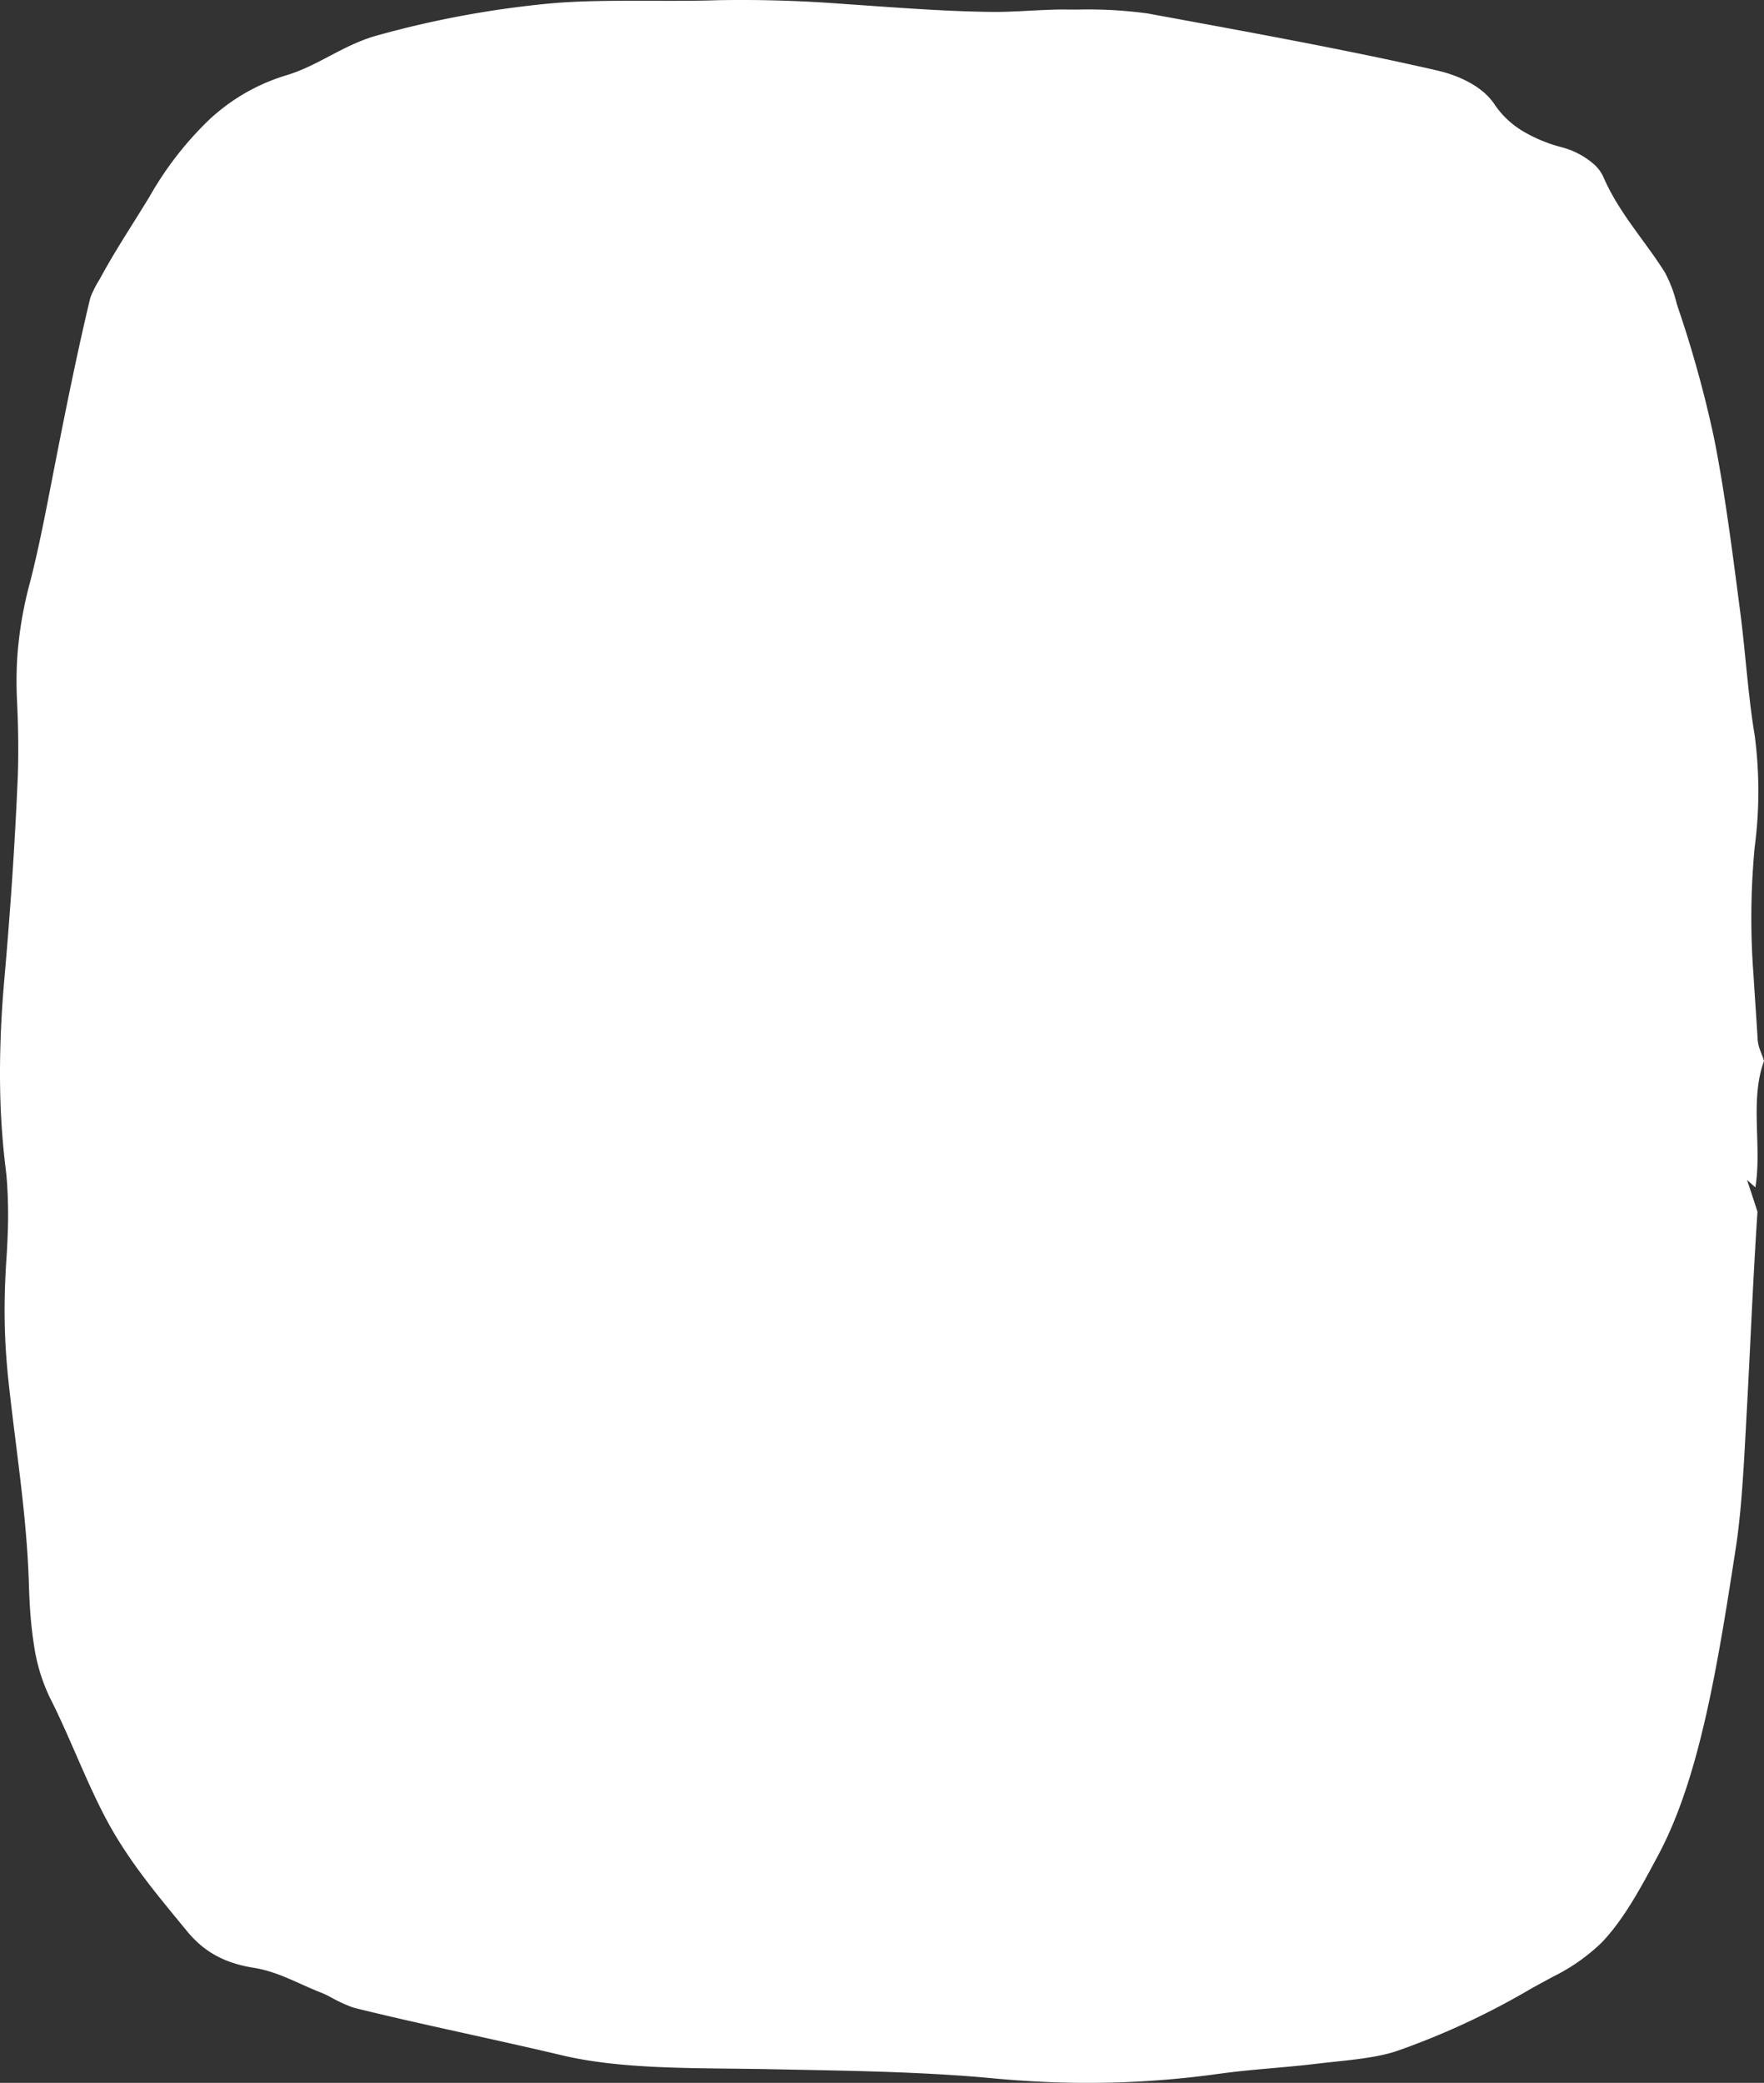 <svg xmlns="http://www.w3.org/2000/svg" width="602.414" height="711.047" viewBox="0 0 602.414 711.047" preserveAspectRatio="none">
  <rect x="0" y="0" width="602.414" height="711.047" fill="#333333" stroke="none"/>
  <path id="Path_6586" data-name="Path 6586" d="M596.435,487.754q.139-1.94.224-3.969c.112-2.782.142-5.689.061-8.76q-.041-1.5-.115-3.051c-.426-9.065-.6-18.407-.207-27.4q.732-16.827,1.883-33.84t2.663-34.121c.808-9.136,1.278-17.913,1.422-26.423q.087-5,.017-9.883a259.444,259.444,0,0,0-1.91-28.267q-.209-1.643-.358-3.406a161.66,161.66,0,0,1-.326-19.014c.1-2.806.243-5.6.432-8.332s.317-5.332.42-7.9c.18-4.493.236-8.8.178-12.94q-.048-3.253-.191-6.392c-.08-1.977-.2-3.924-.339-5.839q-.313-4.451-.784-8.765c-1.91-17.713-4.45-34.451-5.91-51.61-.489-5.719-.855-11.484-1.04-17.347q-.046-1.57-.107-3.083c-.08-2.022-.188-3.978-.309-5.868-.164-2.448-.373-4.782-.641-7.031-.1-.856-.2-1.7-.317-2.533-.107-.806-.227-1.6-.353-2.382a61.525,61.525,0,0,0-5.538-18.272c-7.546-14.878-13.58-32.085-21.8-46.036-1.828-3.1-3.761-6.077-5.759-8.972q-1.622-2.349-3.312-4.628c-2.468-3.348-5.02-6.6-7.608-9.8q-2.5-3.1-5.031-6.165L538.5,51.734a36.1,36.1,0,0,0-4.4-4.521,31.5,31.5,0,0,0-6.543-4.336,34.076,34.076,0,0,0-3.819-1.617,40.272,40.272,0,0,0-4.248-1.244c-1.2-.282-2.438-.527-3.74-.733-8.346-1.32-15.206-5.447-22.866-8.426-.529-.209-1.036-.426-1.525-.658q-.658-.3-1.291-.627a54.922,54.922,0,0,0-7.819-3.7c-.475-.16-.967-.3-1.471-.426C458.749,20.007,434.594,15.121,410,9.3q-2.039-.471-4.119-.875-1.954-.371-3.947-.7c-19.889-3.243-42.468-2.588-64.833-3.1-24.769-.5-49.785-.788-74.322-3.117Q257.554,1.025,252.449.7,242.237.04,232.49,0T213.419.467q-3.5.189-6.942.449-6.886.522-13.557,1.308-3.337.395-6.622.852c-5.493.764-11.076,1.3-16.613,1.793s-11.026.959-16.322,1.591c-6.4.779-12.935,1.285-18.957,2.293q-3.037.488-5.987,1.23c-1.072.277-2.118.579-3.122.921a260.383,260.383,0,0,0-45.5,21.11c-2.582,1.461-5.2,2.838-7.786,4.257A65.356,65.356,0,0,0,55.463,47.866c-7.788,8.151-13.587,19.12-19.483,30.143-7.726,14.551-13.042,32.512-17.33,52.683-3.456,16.237-6.246,33.9-9.093,52.391-.533,3.534-.974,7.227-1.349,11.031l-.013.1c-.557,5.677-.978,11.6-1.344,17.641S6.175,224.1,5.83,230.235c-1.192,21.644-2.066,44.13-3.606,67.153.458,1.413.92,2.84,1.488,4.574s1.223,3.7,2.1,6.286c-1.114-.973-1.761-1.561-2.214-1.965l-.084-.073-.565-.5C.624,319.686,4.936,335.316,0,348.857c.405,1.39.917,2.549,1.331,3.705a12.931,12.931,0,0,1,.835,3.7c.107,1.82.227,3.624.341,5.424q.28,4.308.572,8.573.266,4,.51,7.986a256.892,256.892,0,0,1-.4,43.524,146.691,146.691,0,0,0-.019,38.194c2.222,13.229,3.147,28.114,4.86,41.475,1.031,7.916,2.039,15.735,3.087,23.383,1.749,12.743,3.62,25.019,5.9,36.48A391.286,391.286,0,0,0,29.4,606.112q.251.781.489,1.572A44.608,44.608,0,0,0,33.817,618c6.9,11.011,15.6,20.158,20.983,32.51a12.645,12.645,0,0,0,1.045,1.917,14.438,14.438,0,0,0,1.883,2.233,27.151,27.151,0,0,0,11.641,6.191,51.451,51.451,0,0,1,13.187,5.539,30.526,30.526,0,0,1,9.531,9.113c3.769,5.652,11.272,9.589,19.683,11.519,10.439,2.4,21.347,4.7,32.619,6.966,20.857,4.185,43.019,8.231,66.158,12.475a149.226,149.226,0,0,0,24.154,1.3c1.2.007,2.4.016,3.588.032,1.146.012,2.3,0,3.458-.025,7.314-.154,14.791-.868,22.113-.783q4.4.052,8.772.2c8.779.295,17.572.851,26.356,1.457,4.881.332,9.755.682,14.628,1.008q21.638,1.7,43.4,1.333c19.736-.641,39.974.479,57.555-1.118a338.677,338.677,0,0,0,58.6-10.8c11.629-3.089,20.191-10.247,31.047-13.591q2.085-.625,4.07-1.348c.9-.326,1.778-.669,2.648-1.032a66.485,66.485,0,0,0,16.211-9.608q1.8-1.443,3.51-3a115.138,115.138,0,0,0,20.557-26.34c1.419-2.353,2.868-4.68,4.321-7,4.356-6.968,8.784-13.889,12.8-21.362a40.08,40.08,0,0,0,2.972-5.671c.148-.419.284-.853.411-1.315,3.423-14.337,6.624-29.6,9.786-45.463q1.139-5.719,2.277-11.529.942-4.831,1.895-9.72c1.474-7.6,3.021-15.29,4.746-22.7q.857-3.7,1.786-7.3A133.486,133.486,0,0,0,596.435,487.754Z" transform="translate(602.414 711.047) rotate(180)" fill="#fff"/>
</svg>
